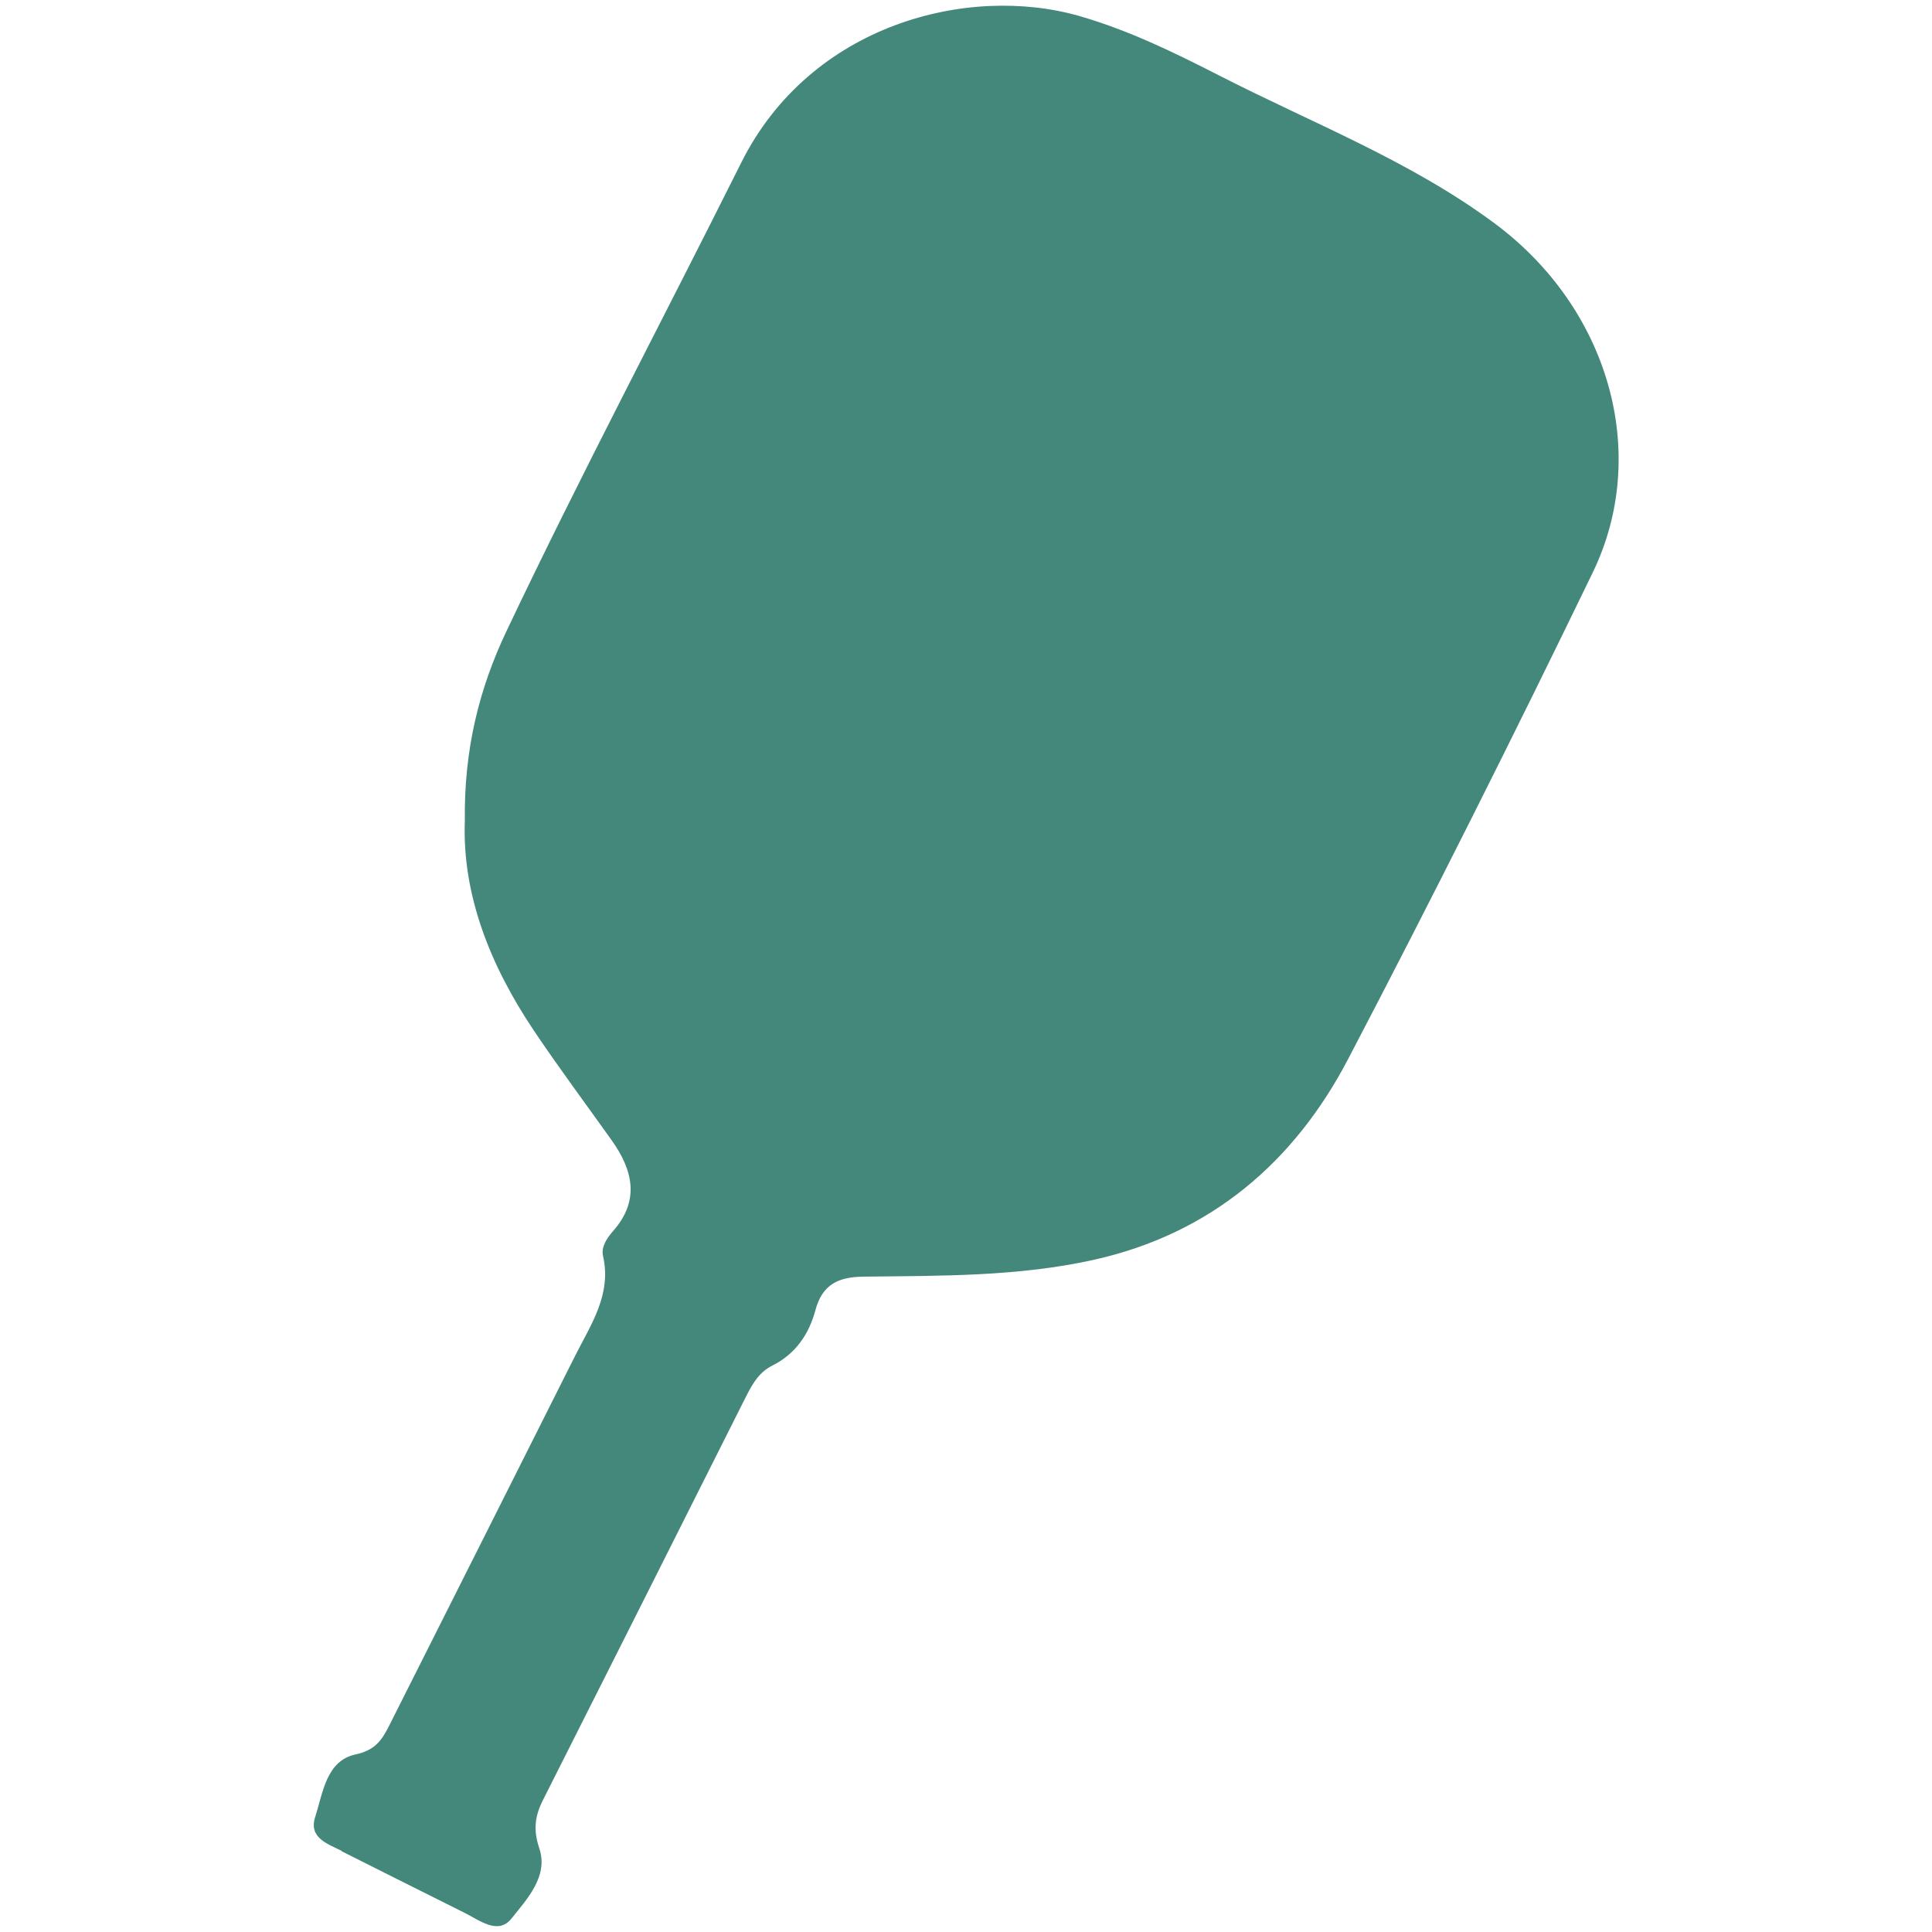 <?xml version="1.0" encoding="UTF-8"?><svg id="Layer_1" xmlns="http://www.w3.org/2000/svg" viewBox="0 0 150.17 150.17"><defs><style>.cls-1{fill:none;}.cls-1,.cls-2{stroke-width:0px;}.cls-2{fill:#43887b;}</style></defs><path class="cls-2" d="M26.55,143.89c3.19,1.61,6.38,3.2,9.58,4.8,1.18.59,2.59,1.73,3.63.43,1.22-1.53,2.88-3.29,2.16-5.45-.49-1.46-.34-2.52.29-3.77,5.19-10.28,10.36-20.57,15.53-30.86.57-1.13,1.09-2.3,2.28-2.89,1.82-.91,2.86-2.45,3.36-4.31.54-2.03,1.81-2.59,3.76-2.61,5.99-.07,12.01,0,17.89-1.31,9.06-2.02,15.56-7.57,19.76-15.61,6.54-12.5,12.86-25.11,19.01-37.81,4.5-9.29,1.24-20.56-7.63-27.14-6.56-4.87-14.22-7.81-21.44-11.51-3.49-1.78-7-3.5-10.82-4.6-8.66-2.49-20.92.63-26.3,11.4-6.06,12.14-12.42,24.14-18.24,36.4-2.14,4.51-3.31,9.23-3.24,14.76-.21,5.72,1.96,11.22,5.37,16.3,1.94,2.89,4.03,5.69,6.05,8.53,1.66,2.33,2.19,4.69.1,7.05-.51.58-.93,1.26-.78,1.92.69,3.02-.95,5.35-2.18,7.8-4.8,9.58-9.63,19.15-14.44,28.72-.56,1.11-1.08,1.91-2.62,2.24-2.27.49-2.53,2.98-3.13,4.86-.53,1.62.97,2.09,2.07,2.64Z"/><rect class="cls-1" width="150.17" height="150.17"/></svg>